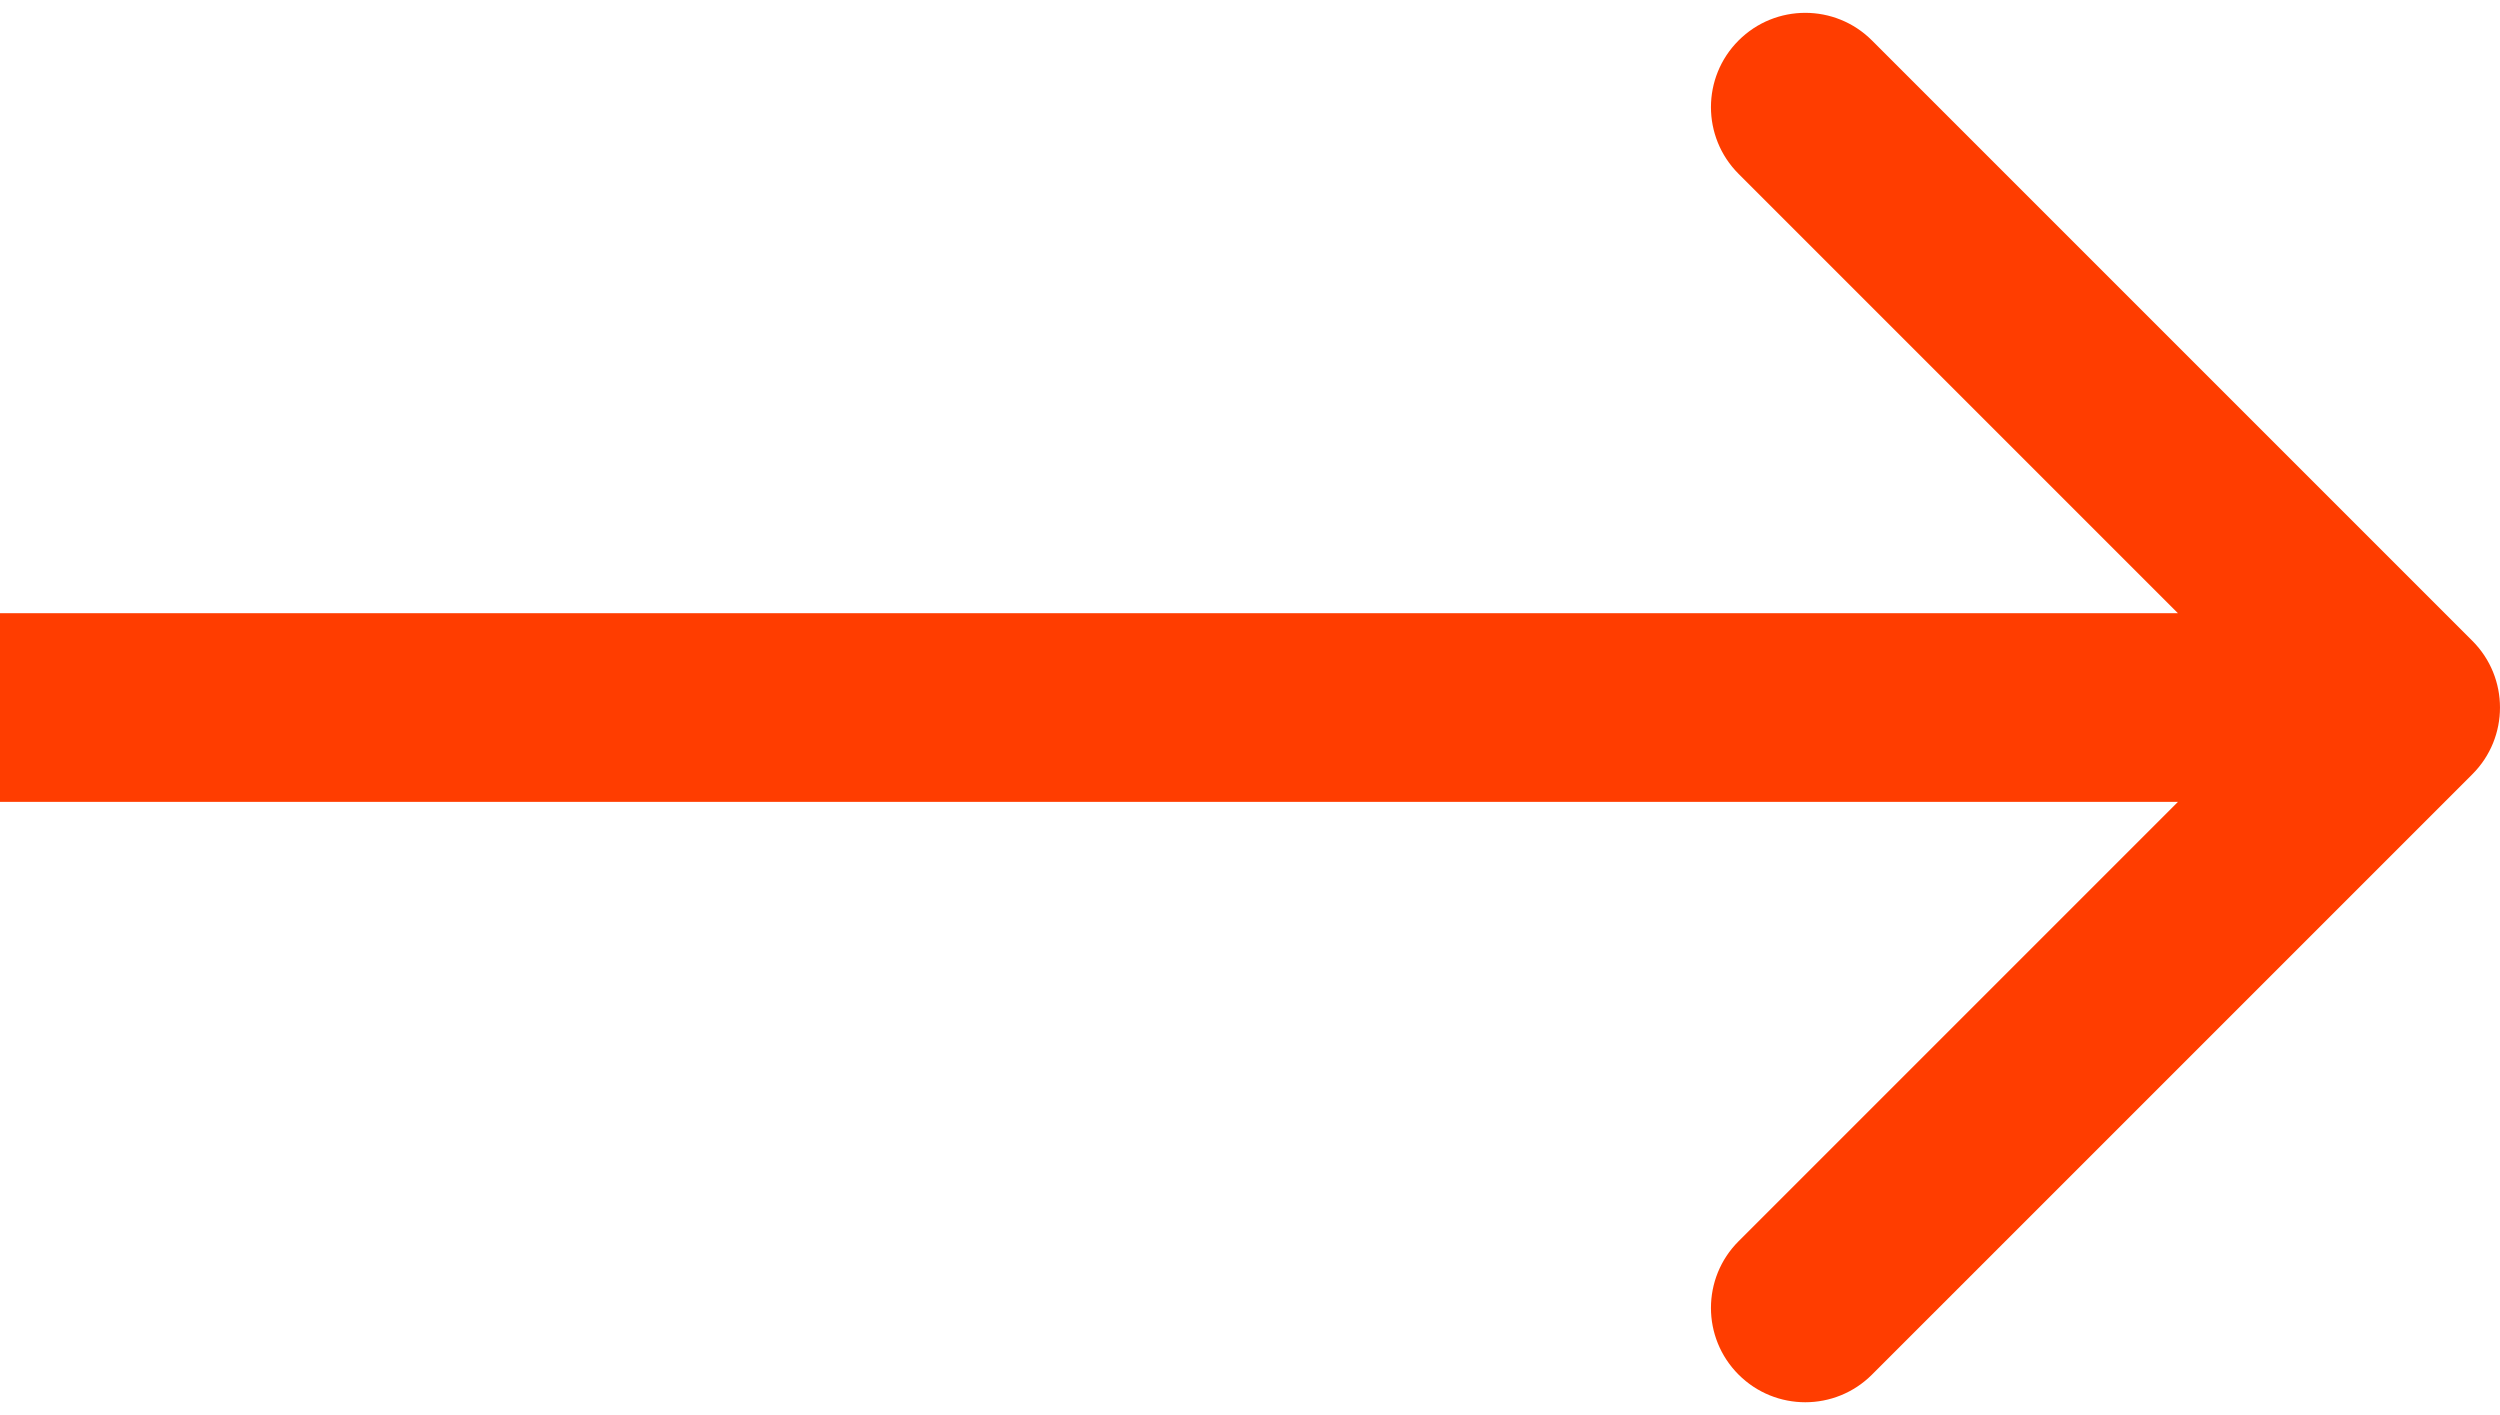 <svg width="53" height="30" viewBox="0 0 53 30" fill="none" xmlns="http://www.w3.org/2000/svg">
<path d="M52.414 13.586C53.195 14.367 53.195 15.633 52.414 16.414L39.686 29.142C38.905 29.923 37.639 29.923 36.858 29.142C36.077 28.361 36.077 27.095 36.858 26.314L48.172 15L36.858 3.686C36.077 2.905 36.077 1.639 36.858 0.858C37.639 0.077 38.905 0.077 39.686 0.858L52.414 13.586ZM0 13L51 13V17L0 17L0 13Z" fill="#FF3D00"/>
</svg>
